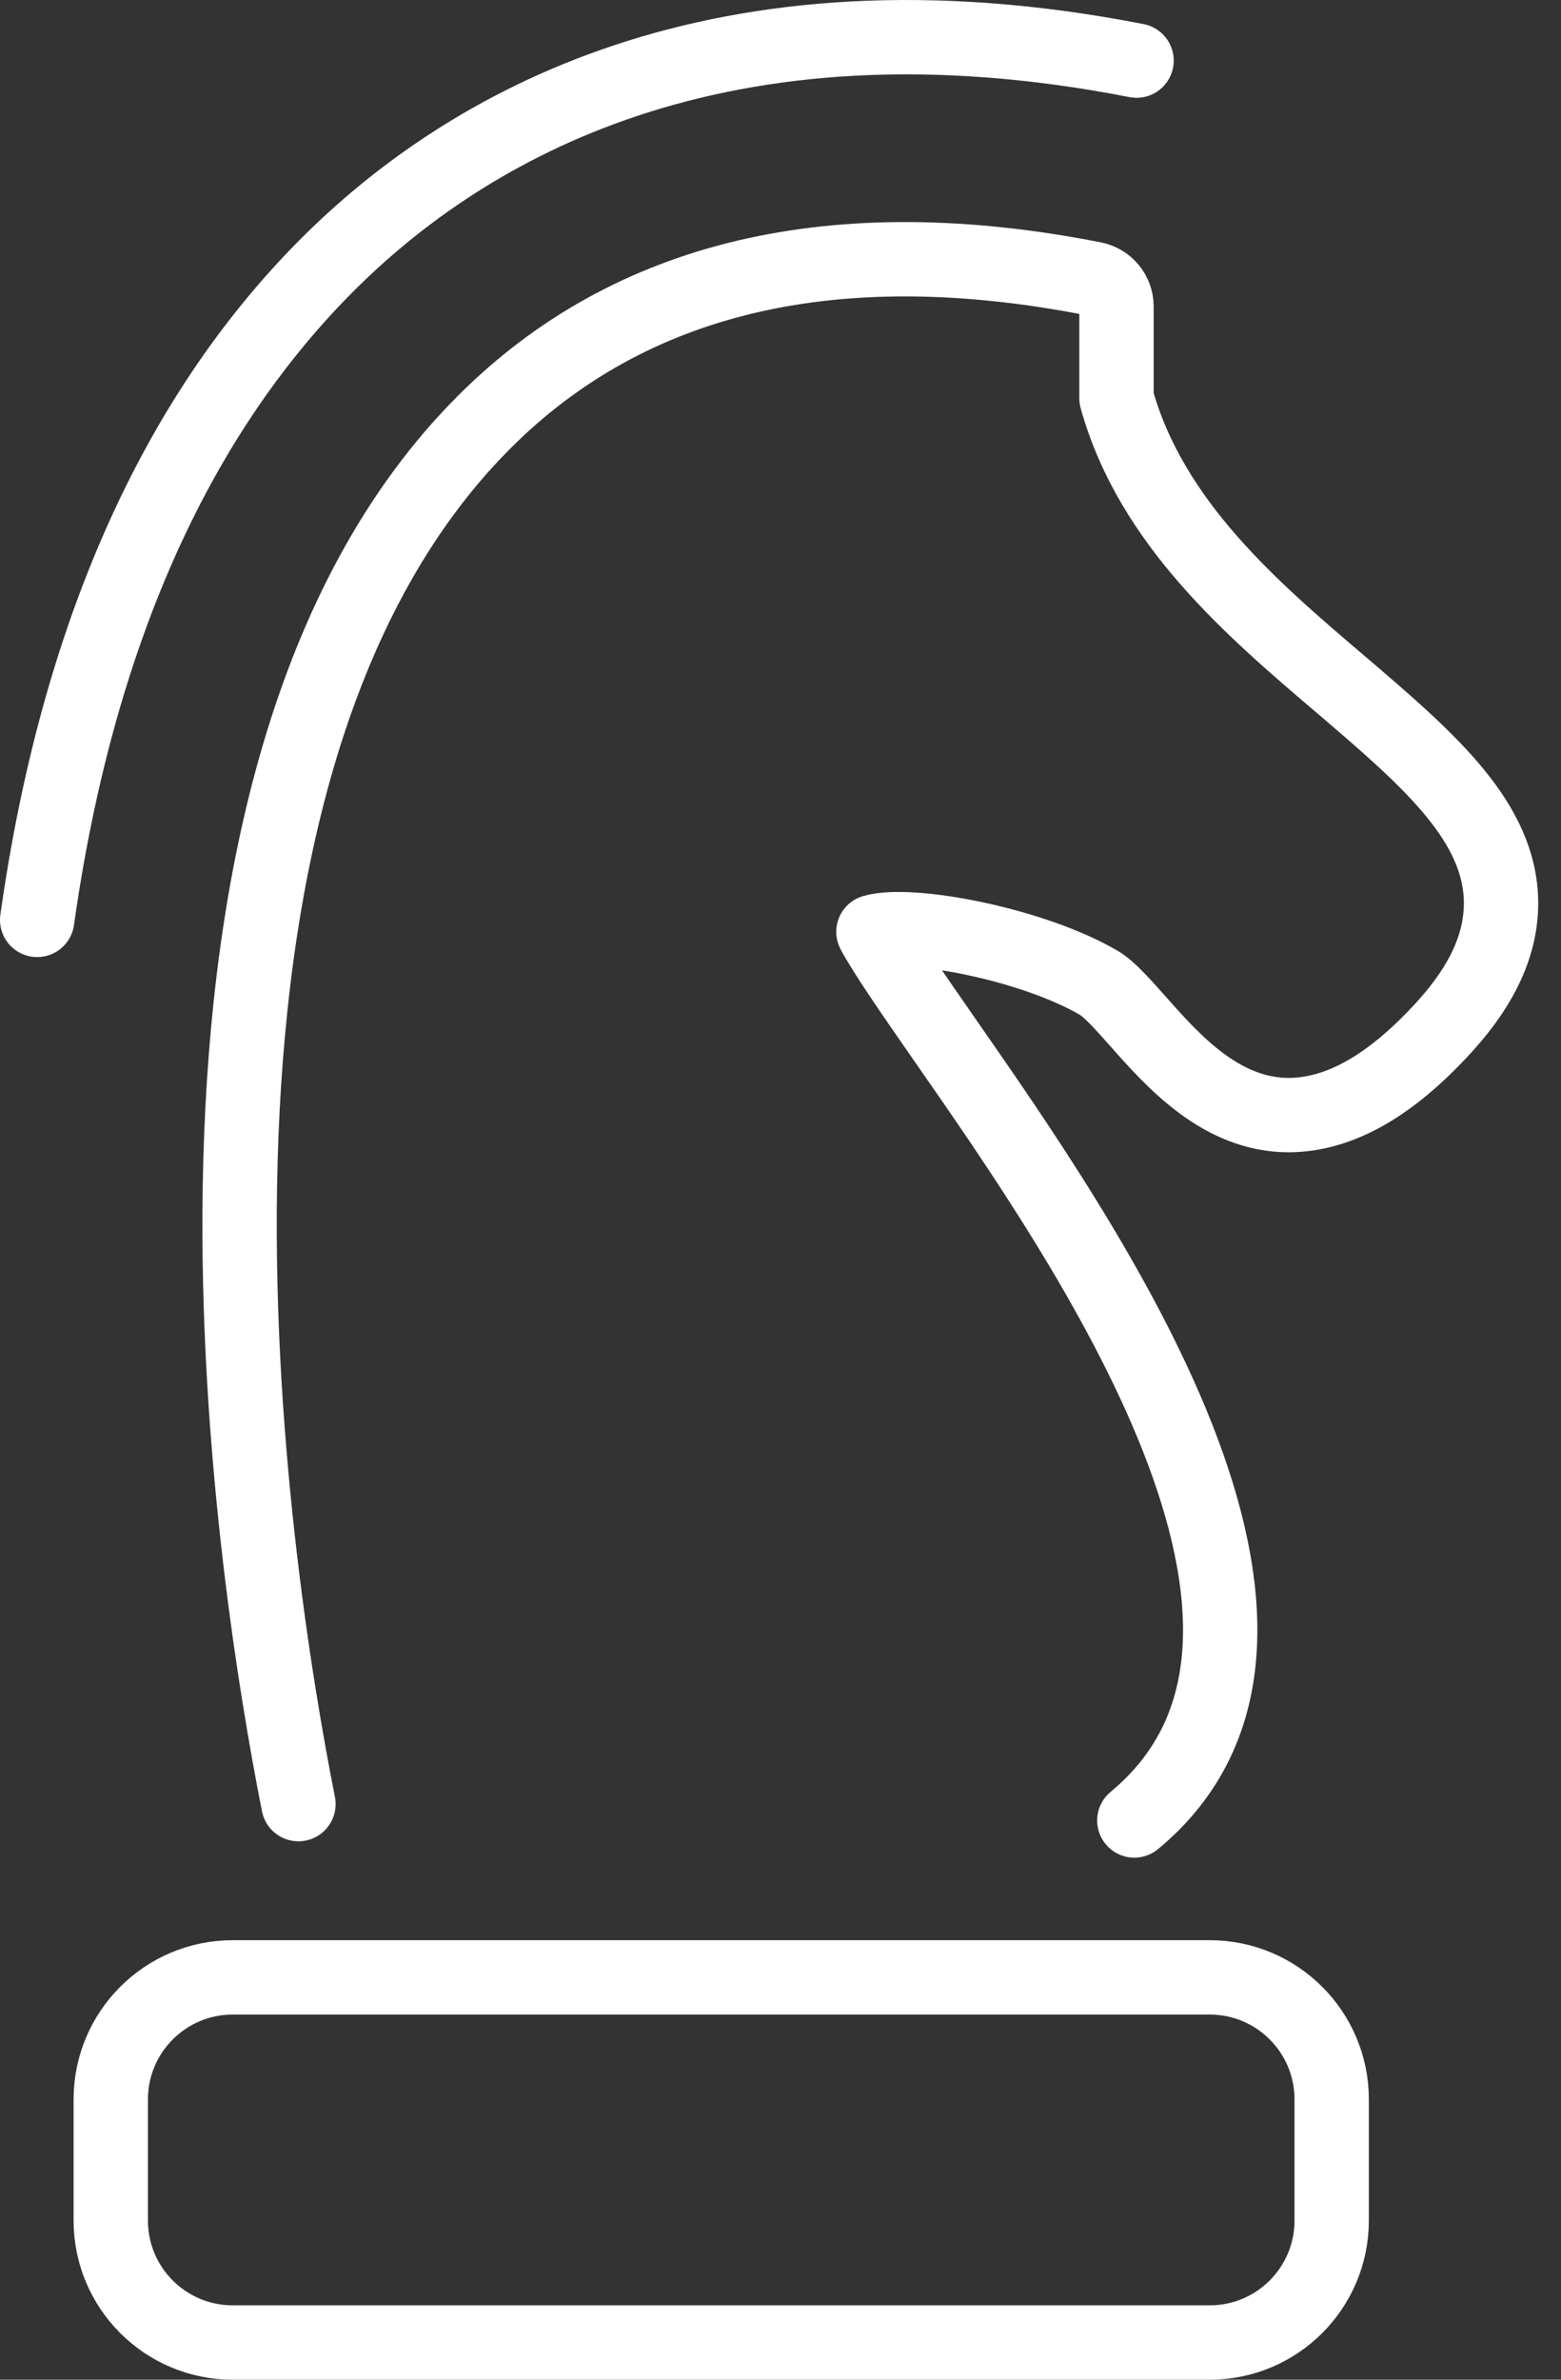 <svg width="42" height="64" viewBox="0 0 42 64" fill="none" xmlns="http://www.w3.org/2000/svg">
<rect x="0" y="0" width="42" height="64" fill="#333333" stroke="none"/>
<g clip-path="url(#clip0_1_74)">
<path d="M8.03 48.52C6.78 42.22 3.46 20.93 13.02 11.36C16.94 7.43 22.46 6.13 29.43 7.5C29.78 7.57 30.04 7.88 30.04 8.24V10.71C30.97 14.06 33.69 16.38 36.1 18.43C38.32 20.33 40.25 21.97 40.38 24.07C40.45 25.25 39.96 26.41 38.86 27.62C37.4 29.22 36.03 29.98 34.68 29.99C32.85 29.99 31.56 28.53 30.62 27.47C30.22 27.02 29.84 26.59 29.56 26.43C27.78 25.39 24.51 24.77 23.5 25.06C23.81 25.65 24.64 26.84 25.39 27.92C29.29 33.52 36.56 43.96 30.52 48.96" stroke="white" stroke-width="2" stroke-linecap="round" stroke-linejoin="round"/>
<path d="M1 24.74C2.07 17.17 4.69 11.25 8.79 7.14C12.51 3.41 19.31 -0.57 30.58 1.63" stroke="white" stroke-width="2" stroke-linecap="round" stroke-linejoin="round"/>
<path d="M32.54 63H6.26C4.45 63 2.98 61.53 2.98 59.72V56.46C2.98 54.65 4.45 53.18 6.26 53.18H32.55C34.36 53.18 35.83 54.65 35.83 56.46V59.72C35.83 61.53 34.36 63 32.55 63H32.54Z" stroke="white" stroke-width="2" stroke-linecap="round" stroke-linejoin="round"/>
</g>
<defs>
<clipPath id="clip0_1_74">
<rect width="41.39" height="64" fill="white"/>
</clipPath>
</defs>
</svg>
